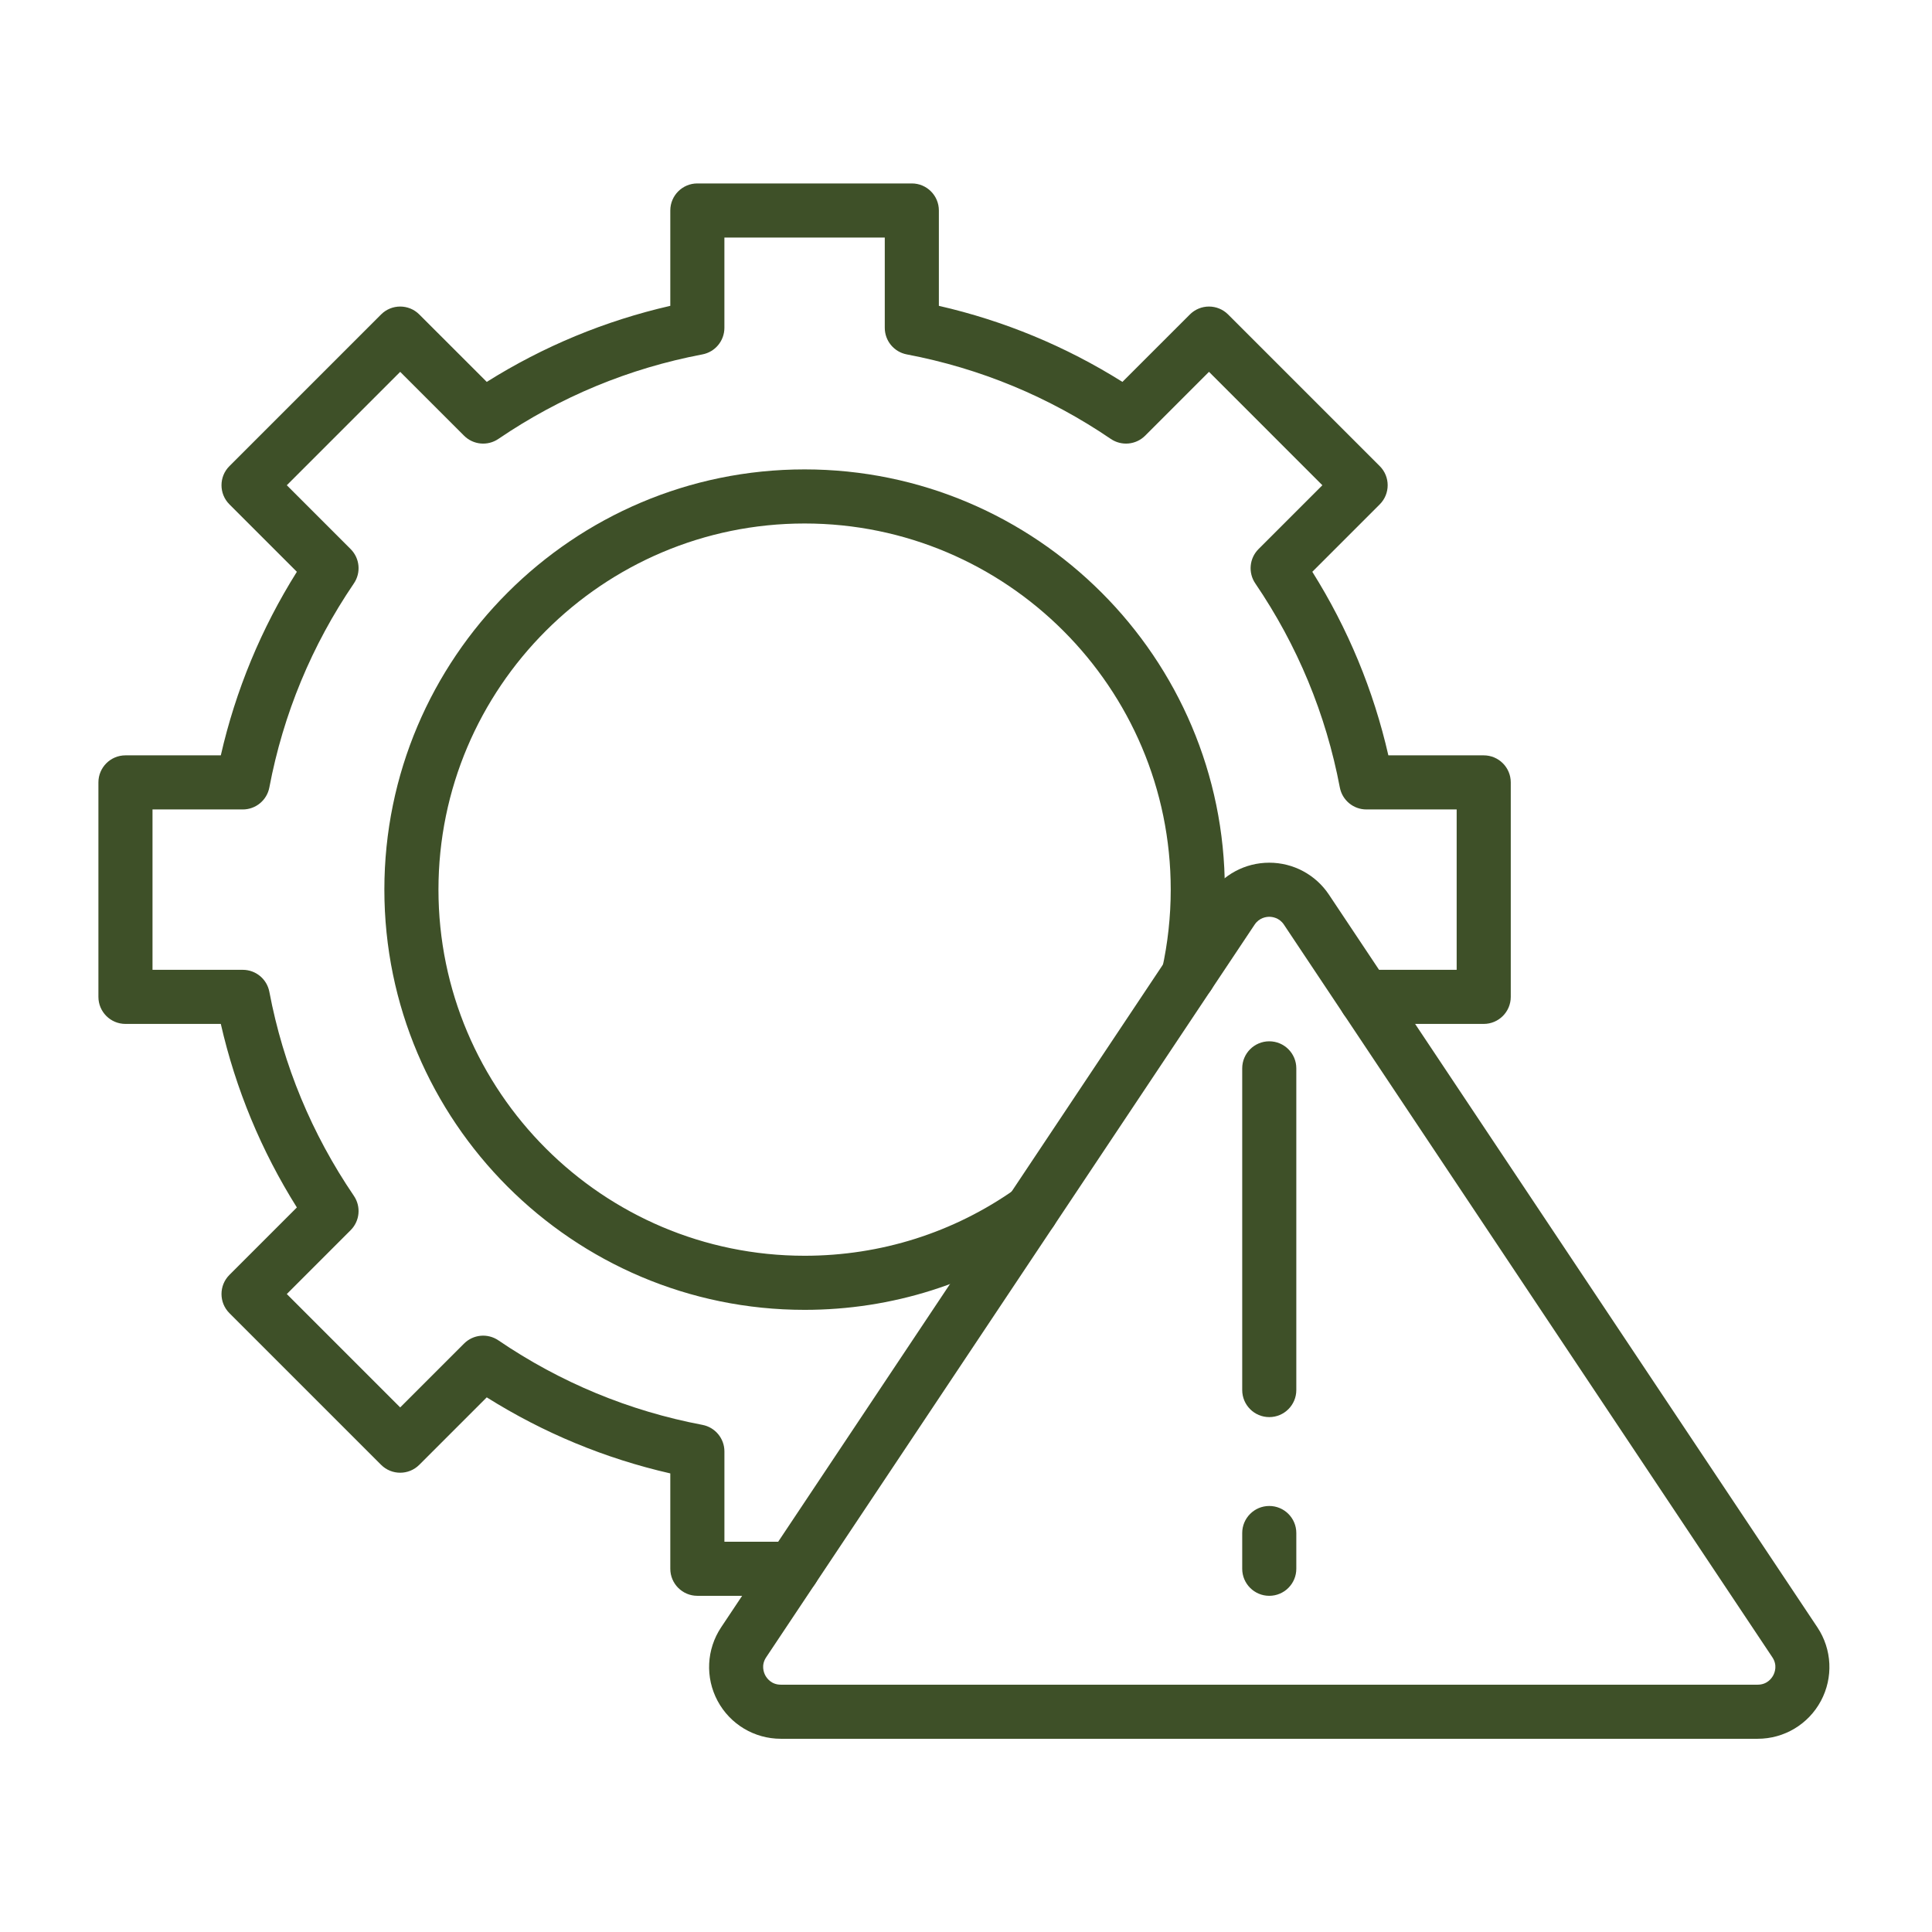 <svg xmlns="http://www.w3.org/2000/svg" xmlns:xlink="http://www.w3.org/1999/xlink" width="500" zoomAndPan="magnify" viewBox="0 0 375 375" height="500" preserveAspectRatio="xMidYMid meet" version="1.0"><defs><clipPath id="f6b43c2956"><path d="M 19.086 35.613 L 294 35.613 L 294 310 L 19.086 310 Z M 19.086 35.613 " clip-rule="nonzero"/></clipPath><clipPath id="1bba277985"><path d="M 137 167 L 355.836 167 L 355.836 337.863 L 137 337.863 Z M 137 167 " clip-rule="nonzero"/></clipPath></defs><g clip-path="url(#f6b43c2956)"><path fill="#3e5028" d="M 153.855 309.746 L 135.355 309.746 C 132.457 309.746 130.105 307.395 130.105 304.496 L 130.105 285.988 C 117.449 283.098 105.5 278.145 94.477 271.227 L 81.387 284.316 C 79.336 286.367 76.012 286.367 73.965 284.316 L 44.531 254.883 C 42.48 252.832 42.48 249.508 44.531 247.457 L 57.621 234.367 C 50.703 223.348 45.75 211.395 42.859 198.742 L 24.352 198.742 C 21.453 198.742 19.102 196.391 19.102 193.492 L 19.102 151.863 C 19.102 148.965 21.453 146.613 24.352 146.613 L 42.859 146.613 C 45.75 133.957 50.703 122.008 57.621 110.984 L 44.531 97.895 C 42.48 95.844 42.48 92.52 44.531 90.473 L 73.965 61.039 C 76.016 58.988 79.34 58.988 81.387 61.039 L 94.48 74.125 C 105.5 67.207 117.453 62.258 130.105 59.363 L 130.105 40.855 C 130.105 37.957 132.457 35.605 135.355 35.605 L 176.984 35.605 C 179.883 35.605 182.234 37.957 182.234 40.855 L 182.234 59.363 C 194.887 62.258 206.84 67.207 217.863 74.125 L 230.953 61.039 C 231.938 60.055 233.27 59.5 234.664 59.5 C 236.055 59.5 237.391 60.055 238.375 61.039 L 267.809 90.473 C 269.859 92.52 269.859 95.844 267.809 97.895 L 254.719 110.984 C 261.637 122.008 266.59 133.957 269.48 146.613 L 287.988 146.613 C 290.891 146.613 293.238 148.965 293.238 151.863 L 293.238 193.492 C 293.238 196.391 290.891 198.742 287.988 198.742 L 267.168 198.742 C 266.258 199.125 265.23 199.254 264.188 199.062 C 261.336 198.535 259.449 195.797 259.977 192.945 L 260.059 192.512 C 260.527 190.035 262.695 188.242 265.215 188.242 L 282.738 188.242 L 282.738 157.113 L 265.215 157.113 C 262.695 157.113 260.527 155.32 260.059 152.84 C 257.355 138.594 251.836 125.27 243.652 113.242 C 242.234 111.156 242.496 108.359 244.281 106.574 L 256.672 94.184 L 234.664 72.172 L 222.273 84.566 C 220.488 86.348 217.691 86.609 215.605 85.195 C 203.578 77.012 190.254 71.492 176.004 68.789 C 173.527 68.316 171.734 66.152 171.734 63.629 L 171.734 46.105 L 140.605 46.105 L 140.605 63.629 C 140.605 66.152 138.812 68.32 136.336 68.789 C 122.09 71.492 108.766 77.012 96.734 85.195 C 94.648 86.613 91.852 86.348 90.07 84.566 L 77.676 72.176 L 55.668 94.184 L 68.059 106.578 C 69.844 108.359 70.105 111.156 68.688 113.242 C 60.504 125.27 54.984 138.594 52.281 152.844 C 51.812 155.32 49.645 157.113 47.125 157.113 L 29.602 157.113 L 29.602 188.242 L 47.125 188.242 C 49.645 188.242 51.812 190.035 52.281 192.512 C 54.984 206.762 60.504 220.086 68.688 232.113 C 70.105 234.199 69.844 236.996 68.059 238.777 L 55.668 251.172 L 77.676 273.18 L 90.07 260.789 C 91.852 259.004 94.648 258.742 96.734 260.16 C 108.766 268.344 122.09 273.863 136.336 276.566 C 138.812 277.035 140.609 279.203 140.609 281.723 L 140.609 299.246 L 153.855 299.246 C 156.754 299.246 159.105 301.598 159.105 304.496 C 159.105 307.395 156.754 309.746 153.855 309.746 Z M 153.855 309.746 " fill-opacity="1" fill-rule="nonzero"/></g><path fill="#3e5028" d="M 156.172 254.242 C 111.195 254.242 74.605 217.652 74.605 172.676 C 74.605 127.699 111.195 91.109 156.172 91.109 C 201.145 91.109 237.738 127.699 237.738 172.676 C 237.738 178.668 237.086 184.633 235.801 190.414 C 235.172 193.246 232.367 195.027 229.535 194.398 C 226.703 193.77 224.922 190.965 225.551 188.133 C 226.668 183.102 227.238 177.898 227.238 172.676 C 227.238 133.488 195.355 101.609 156.172 101.609 C 116.984 101.609 85.105 133.488 85.105 172.676 C 85.105 211.863 116.984 243.742 156.172 243.742 C 170.961 243.742 185.125 239.25 197.133 230.754 C 199.5 229.078 202.777 229.641 204.449 232.008 C 206.125 234.371 205.562 237.648 203.195 239.324 C 189.406 249.086 173.145 254.242 156.172 254.242 Z M 156.172 254.242 " fill-opacity="1" fill-rule="nonzero"/><g clip-path="url(#1bba277985)"><path fill="#3e5028" d="M 341.164 337.496 L 151.562 337.496 C 146.418 337.496 141.715 334.68 139.285 330.145 C 136.859 325.609 137.125 320.133 139.977 315.852 L 234.777 173.648 C 237.367 169.77 241.695 167.449 246.363 167.449 C 251.027 167.449 255.359 169.77 257.945 173.648 L 352.746 315.852 C 355.602 320.133 355.863 325.609 353.438 330.145 C 351.012 334.68 346.309 337.496 341.164 337.496 Z M 246.363 177.949 C 245.812 177.949 244.434 178.102 243.516 179.477 L 148.715 321.676 C 147.688 323.215 148.254 324.645 148.543 325.191 C 148.836 325.734 149.711 326.996 151.562 326.996 L 341.164 326.996 C 343.012 326.996 343.891 325.734 344.18 325.191 C 344.473 324.645 345.039 323.215 344.012 321.676 L 249.211 179.473 C 248.293 178.098 246.914 177.949 246.363 177.949 Z M 246.363 177.949 " fill-opacity="1" fill-rule="nonzero"/></g><path fill="#3e5028" d="M 246.363 275.059 C 243.465 275.059 241.113 272.707 241.113 269.809 L 241.113 207.367 C 241.113 204.465 243.465 202.117 246.363 202.117 C 249.262 202.117 251.613 204.465 251.613 207.367 L 251.613 269.809 C 251.613 272.707 249.262 275.059 246.363 275.059 Z M 246.363 275.059 " fill-opacity="1" fill-rule="nonzero"/><path fill="#3e5028" d="M 246.363 309.746 C 243.465 309.746 241.113 307.395 241.113 304.496 L 241.113 297.559 C 241.113 294.66 243.465 292.309 246.363 292.309 C 249.262 292.309 251.613 294.66 251.613 297.559 L 251.613 304.496 C 251.613 307.395 249.262 309.746 246.363 309.746 Z M 246.363 309.746 " fill-opacity="1" fill-rule="nonzero"/></svg>